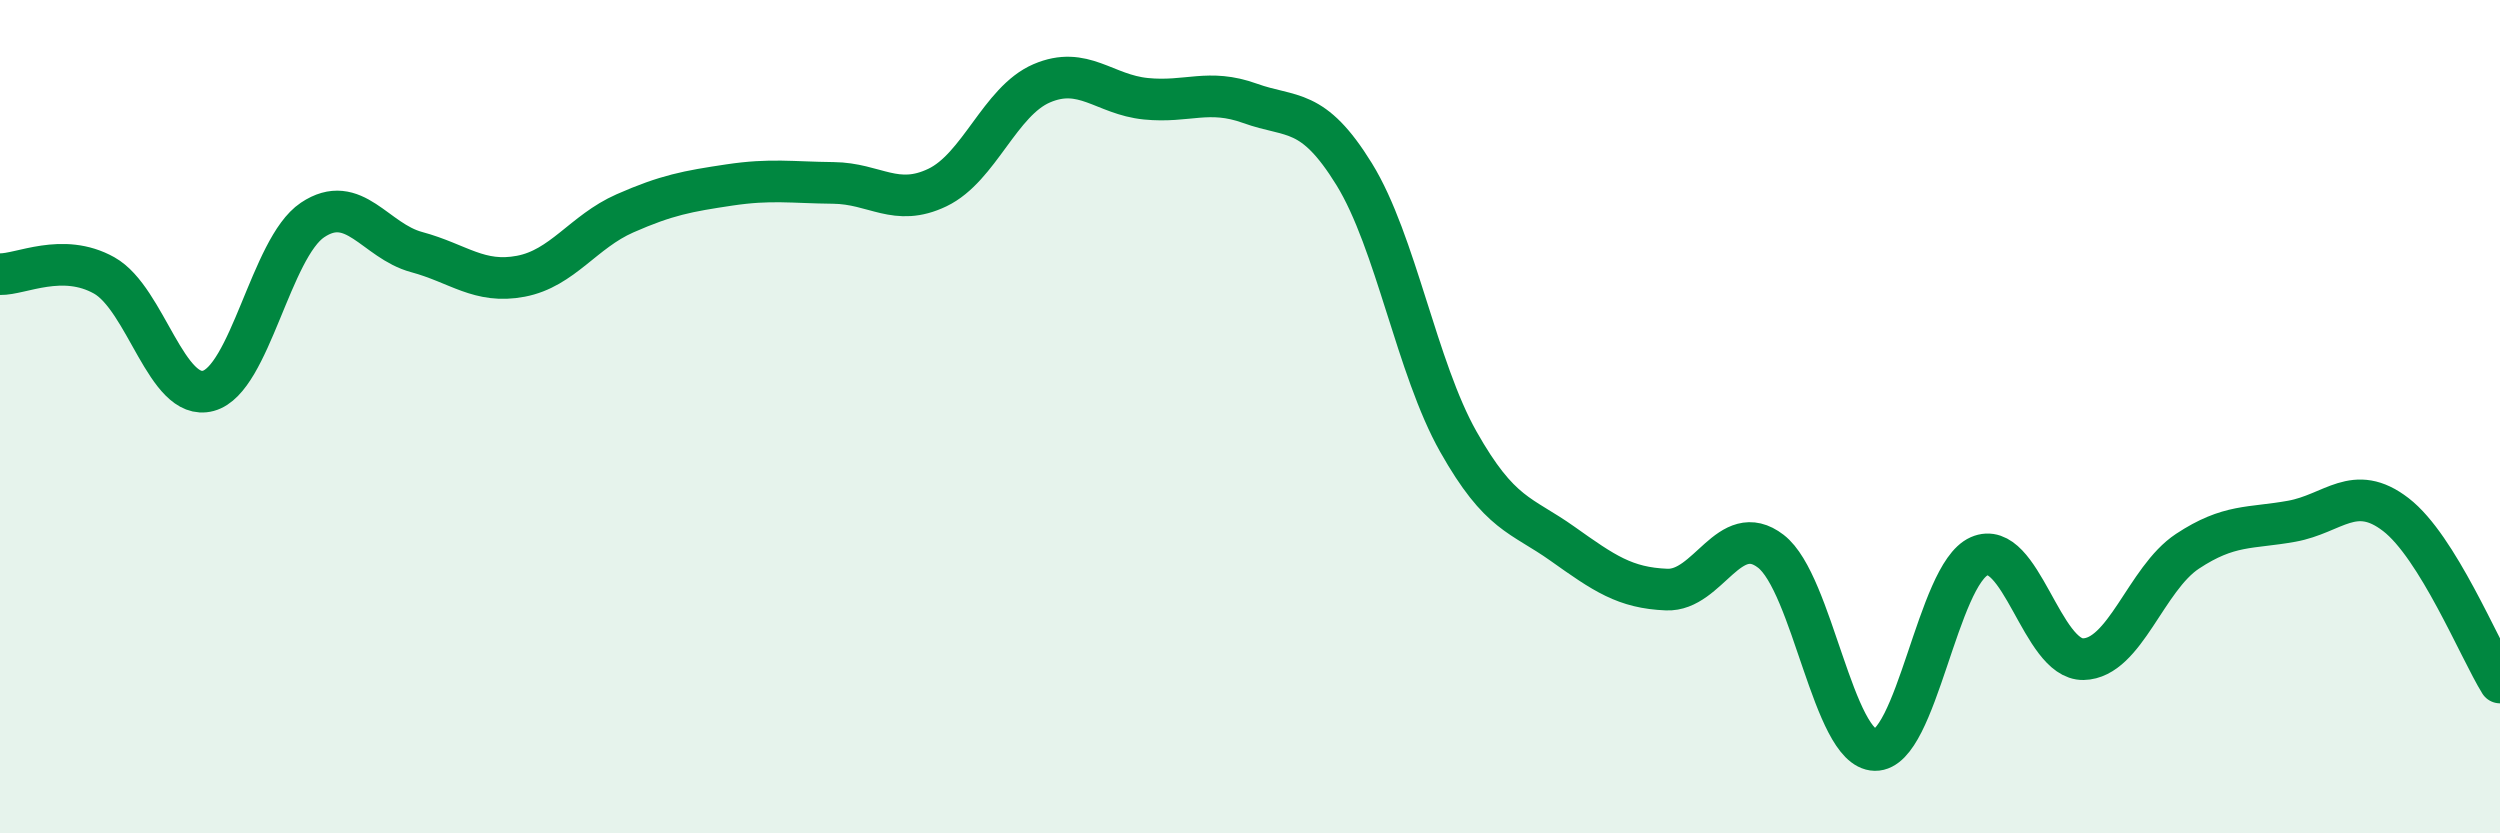 
    <svg width="60" height="20" viewBox="0 0 60 20" xmlns="http://www.w3.org/2000/svg">
      <path
        d="M 0,6.58 C 0.5,6.59 1.5,6.05 2.5,6.61 C 3.5,7.17 4,9.65 5,9.38 C 6,9.11 6.5,5.95 7.5,5.28 C 8.5,4.61 9,5.78 10,6.05 C 11,6.32 11.5,6.82 12.5,6.63 C 13.5,6.44 14,5.56 15,5.12 C 16,4.68 16.5,4.59 17.5,4.44 C 18.5,4.29 19,4.38 20,4.39 C 21,4.4 21.5,4.98 22.5,4.5 C 23.5,4.02 24,2.43 25,2 C 26,1.57 26.5,2.27 27.5,2.37 C 28.5,2.47 29,2.12 30,2.48 C 31,2.84 31.5,2.56 32.5,4.18 C 33.5,5.8 34,8.83 35,10.6 C 36,12.37 36.5,12.34 37.5,13.05 C 38.5,13.76 39,14.11 40,14.15 C 41,14.19 41.5,12.46 42.5,13.23 C 43.5,14 44,17.98 45,18 C 46,18.02 46.5,13.79 47.5,13.35 C 48.5,12.91 49,15.84 50,15.82 C 51,15.8 51.5,13.89 52.5,13.23 C 53.5,12.57 54,12.69 55,12.51 C 56,12.33 56.5,11.58 57.5,12.35 C 58.5,13.12 59.5,15.57 60,16.38L60 20L0 20Z"
        fill="#008740"
        opacity="0.1"
        stroke-linecap="round"
        stroke-linejoin="round"
      />
      <path
        d="M 0,6.58 C 0.5,6.59 1.5,6.05 2.5,6.61 C 3.5,7.17 4,9.65 5,9.38 C 6,9.11 6.5,5.95 7.5,5.28 C 8.5,4.61 9,5.78 10,6.05 C 11,6.32 11.5,6.82 12.5,6.63 C 13.5,6.44 14,5.56 15,5.12 C 16,4.68 16.5,4.59 17.5,4.44 C 18.5,4.29 19,4.38 20,4.39 C 21,4.4 21.5,4.98 22.5,4.5 C 23.5,4.02 24,2.43 25,2 C 26,1.57 26.5,2.27 27.5,2.37 C 28.5,2.47 29,2.12 30,2.48 C 31,2.84 31.5,2.56 32.5,4.18 C 33.5,5.8 34,8.83 35,10.6 C 36,12.37 36.5,12.34 37.5,13.05 C 38.5,13.76 39,14.11 40,14.15 C 41,14.19 41.5,12.46 42.5,13.23 C 43.5,14 44,17.98 45,18 C 46,18.02 46.5,13.79 47.5,13.35 C 48.5,12.91 49,15.84 50,15.82 C 51,15.8 51.5,13.89 52.5,13.23 C 53.5,12.57 54,12.69 55,12.51 C 56,12.33 56.5,11.58 57.5,12.35 C 58.5,13.12 59.5,15.57 60,16.38"
        stroke="#008740"
        stroke-width="1"
        fill="none"
        stroke-linecap="round"
        stroke-linejoin="round"
      />
    </svg>
  